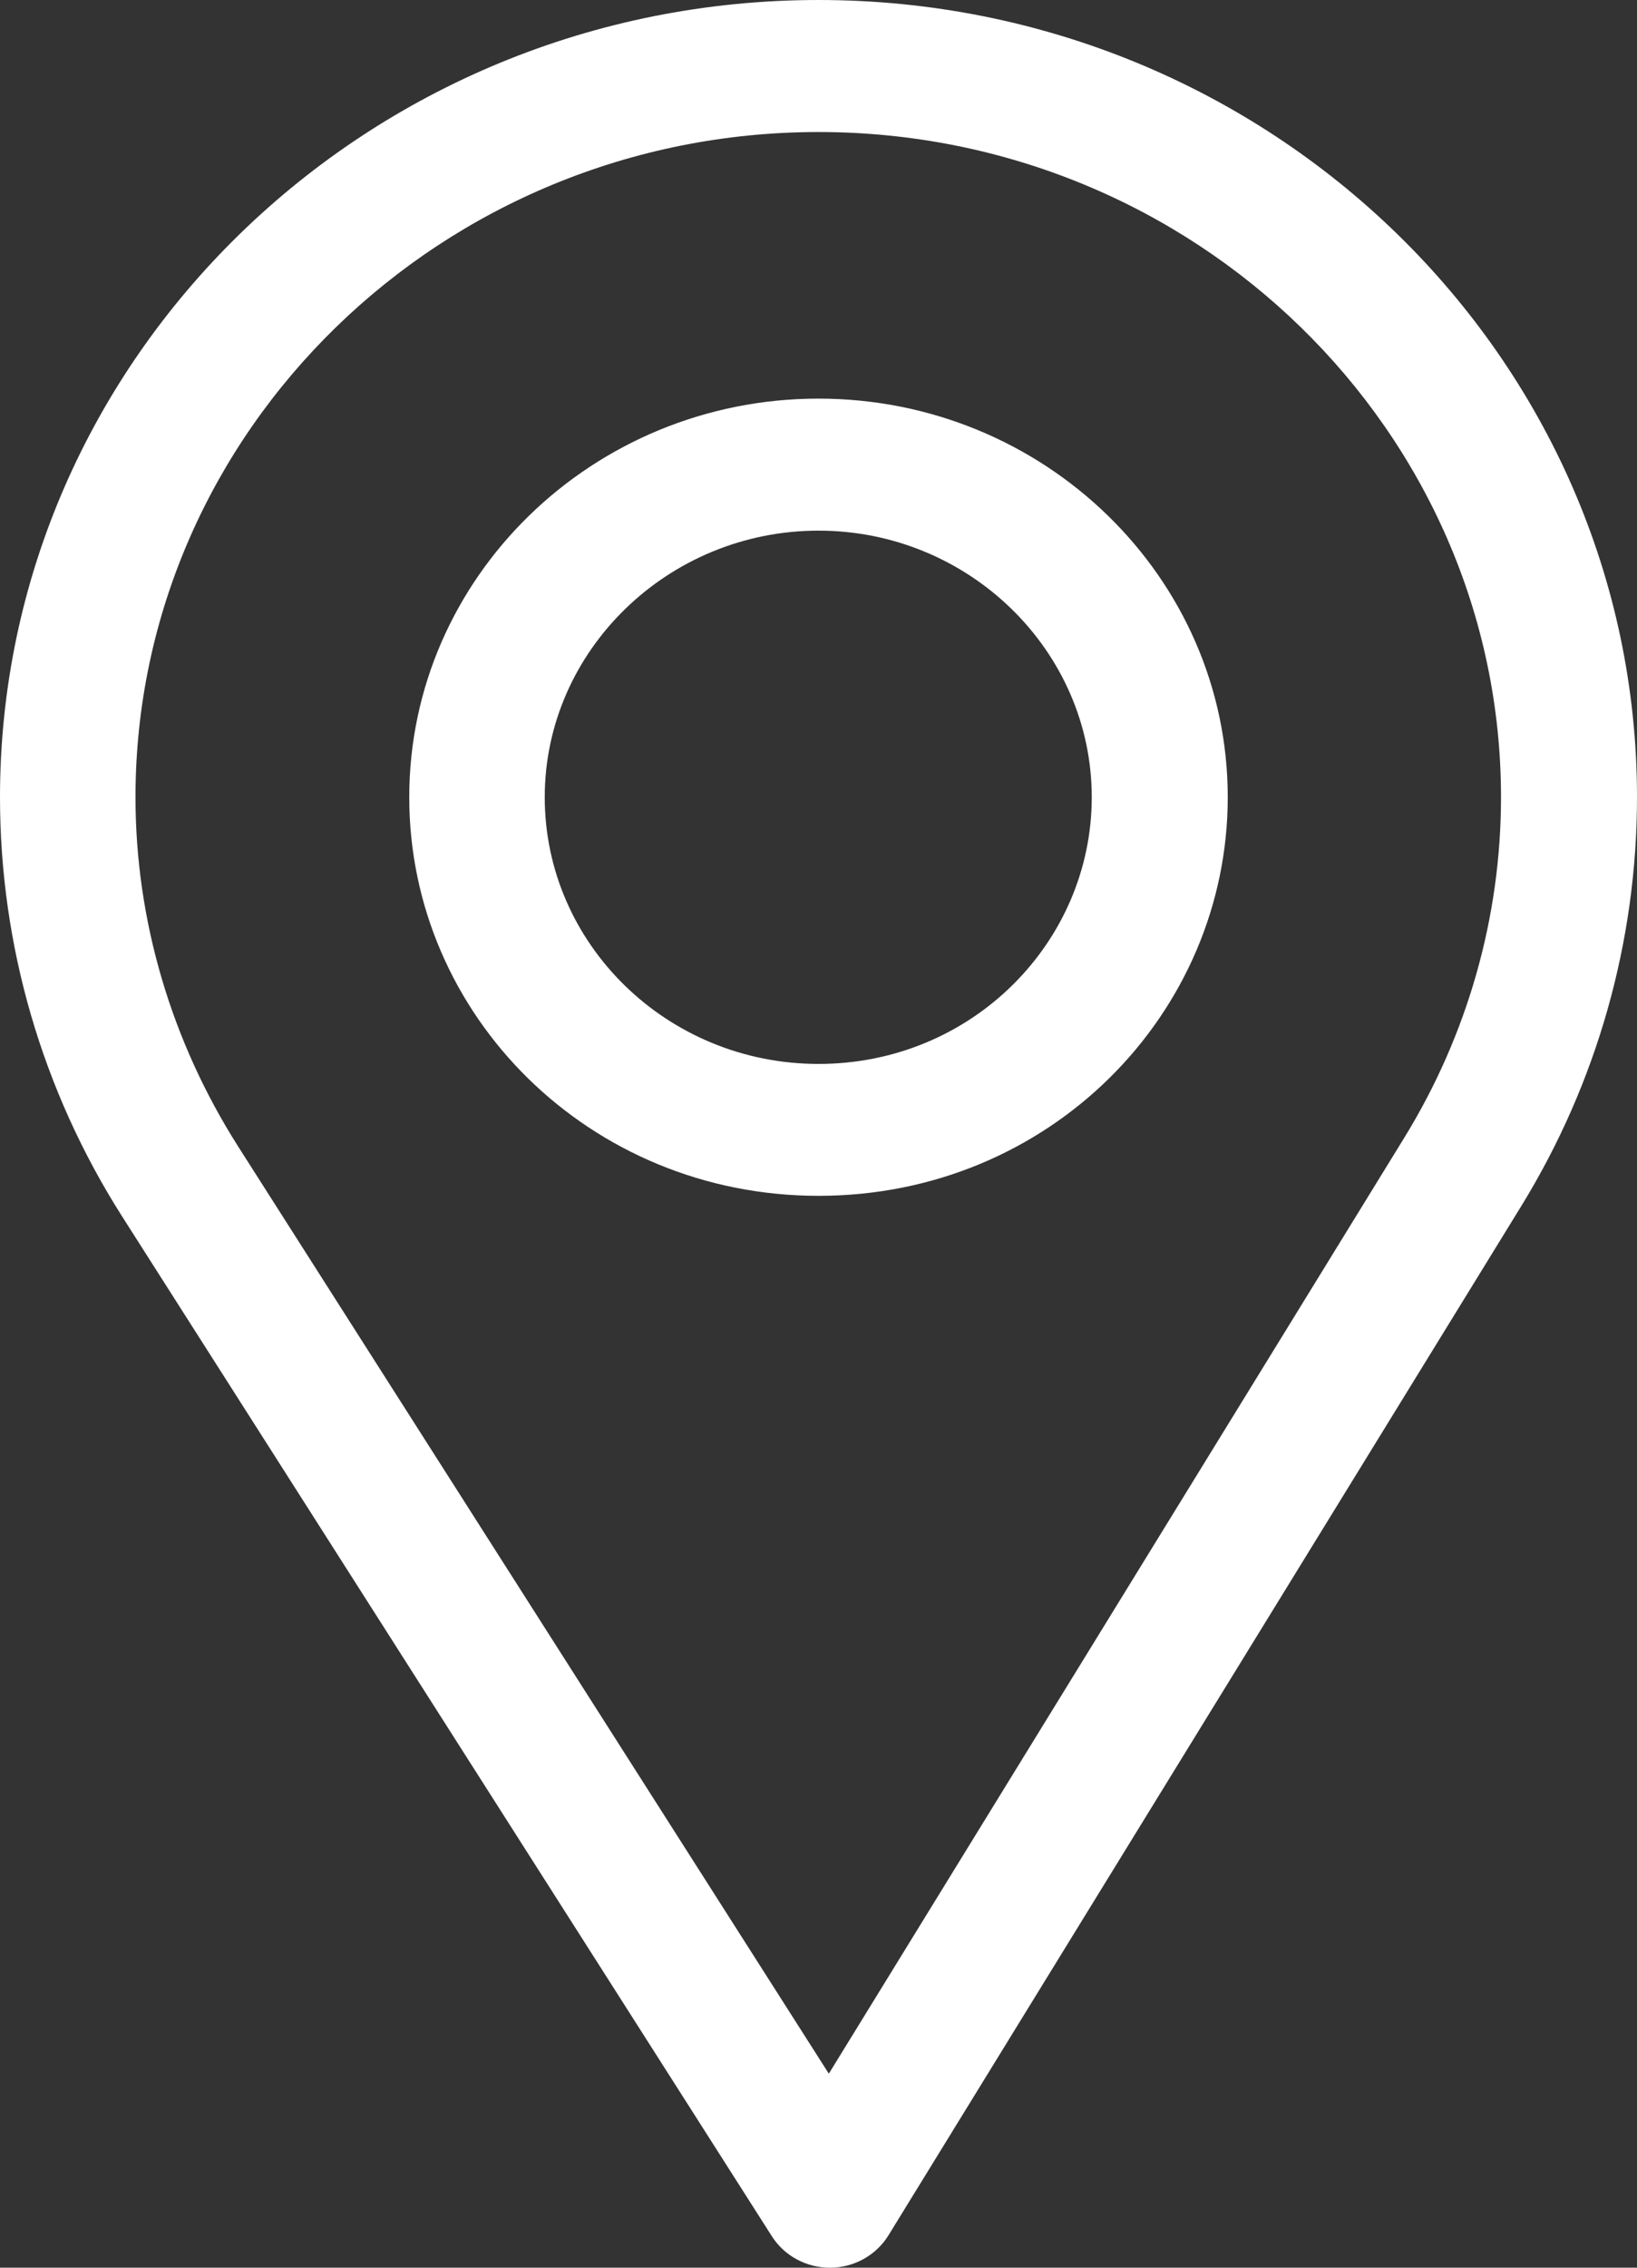 <svg width="13" height="18" viewBox="0 0 13 18" fill="none" xmlns="http://www.w3.org/2000/svg">
<rect x="0" y="0" width="13" height="18" fill="#333333" stroke="none"/>
<path d="M6.5 0C2.916 0 0 2.839 0 6.328C0 7.507 0.335 8.658 0.97 9.656L6.13 17.751C6.229 17.906 6.403 18 6.59 18C6.592 18 6.593 18 6.595 18C6.783 17.999 6.958 17.901 7.055 17.744L12.083 9.57C12.683 8.593 13 7.472 13 6.328C13 2.839 10.084 0 6.5 0ZM11.153 9.029L6.582 16.46L1.891 9.1C1.363 8.269 1.076 7.311 1.076 6.328C1.076 3.42 3.513 1.048 6.5 1.048C9.487 1.048 11.92 3.42 11.92 6.328C11.92 7.282 11.653 8.216 11.153 9.029Z" fill="white"/>
<path d="M6.5 3.164C4.708 3.164 3.25 4.583 3.25 6.328C3.25 8.062 4.684 9.492 6.5 9.492C8.338 9.492 9.75 8.043 9.75 6.328C9.75 4.583 8.292 3.164 6.5 3.164ZM6.5 8.445C5.299 8.445 4.326 7.494 4.326 6.328C4.326 5.165 5.305 4.212 6.5 4.212C7.695 4.212 8.67 5.165 8.67 6.328C8.67 7.477 7.72 8.445 6.5 8.445Z" fill="white"/>
</svg>
